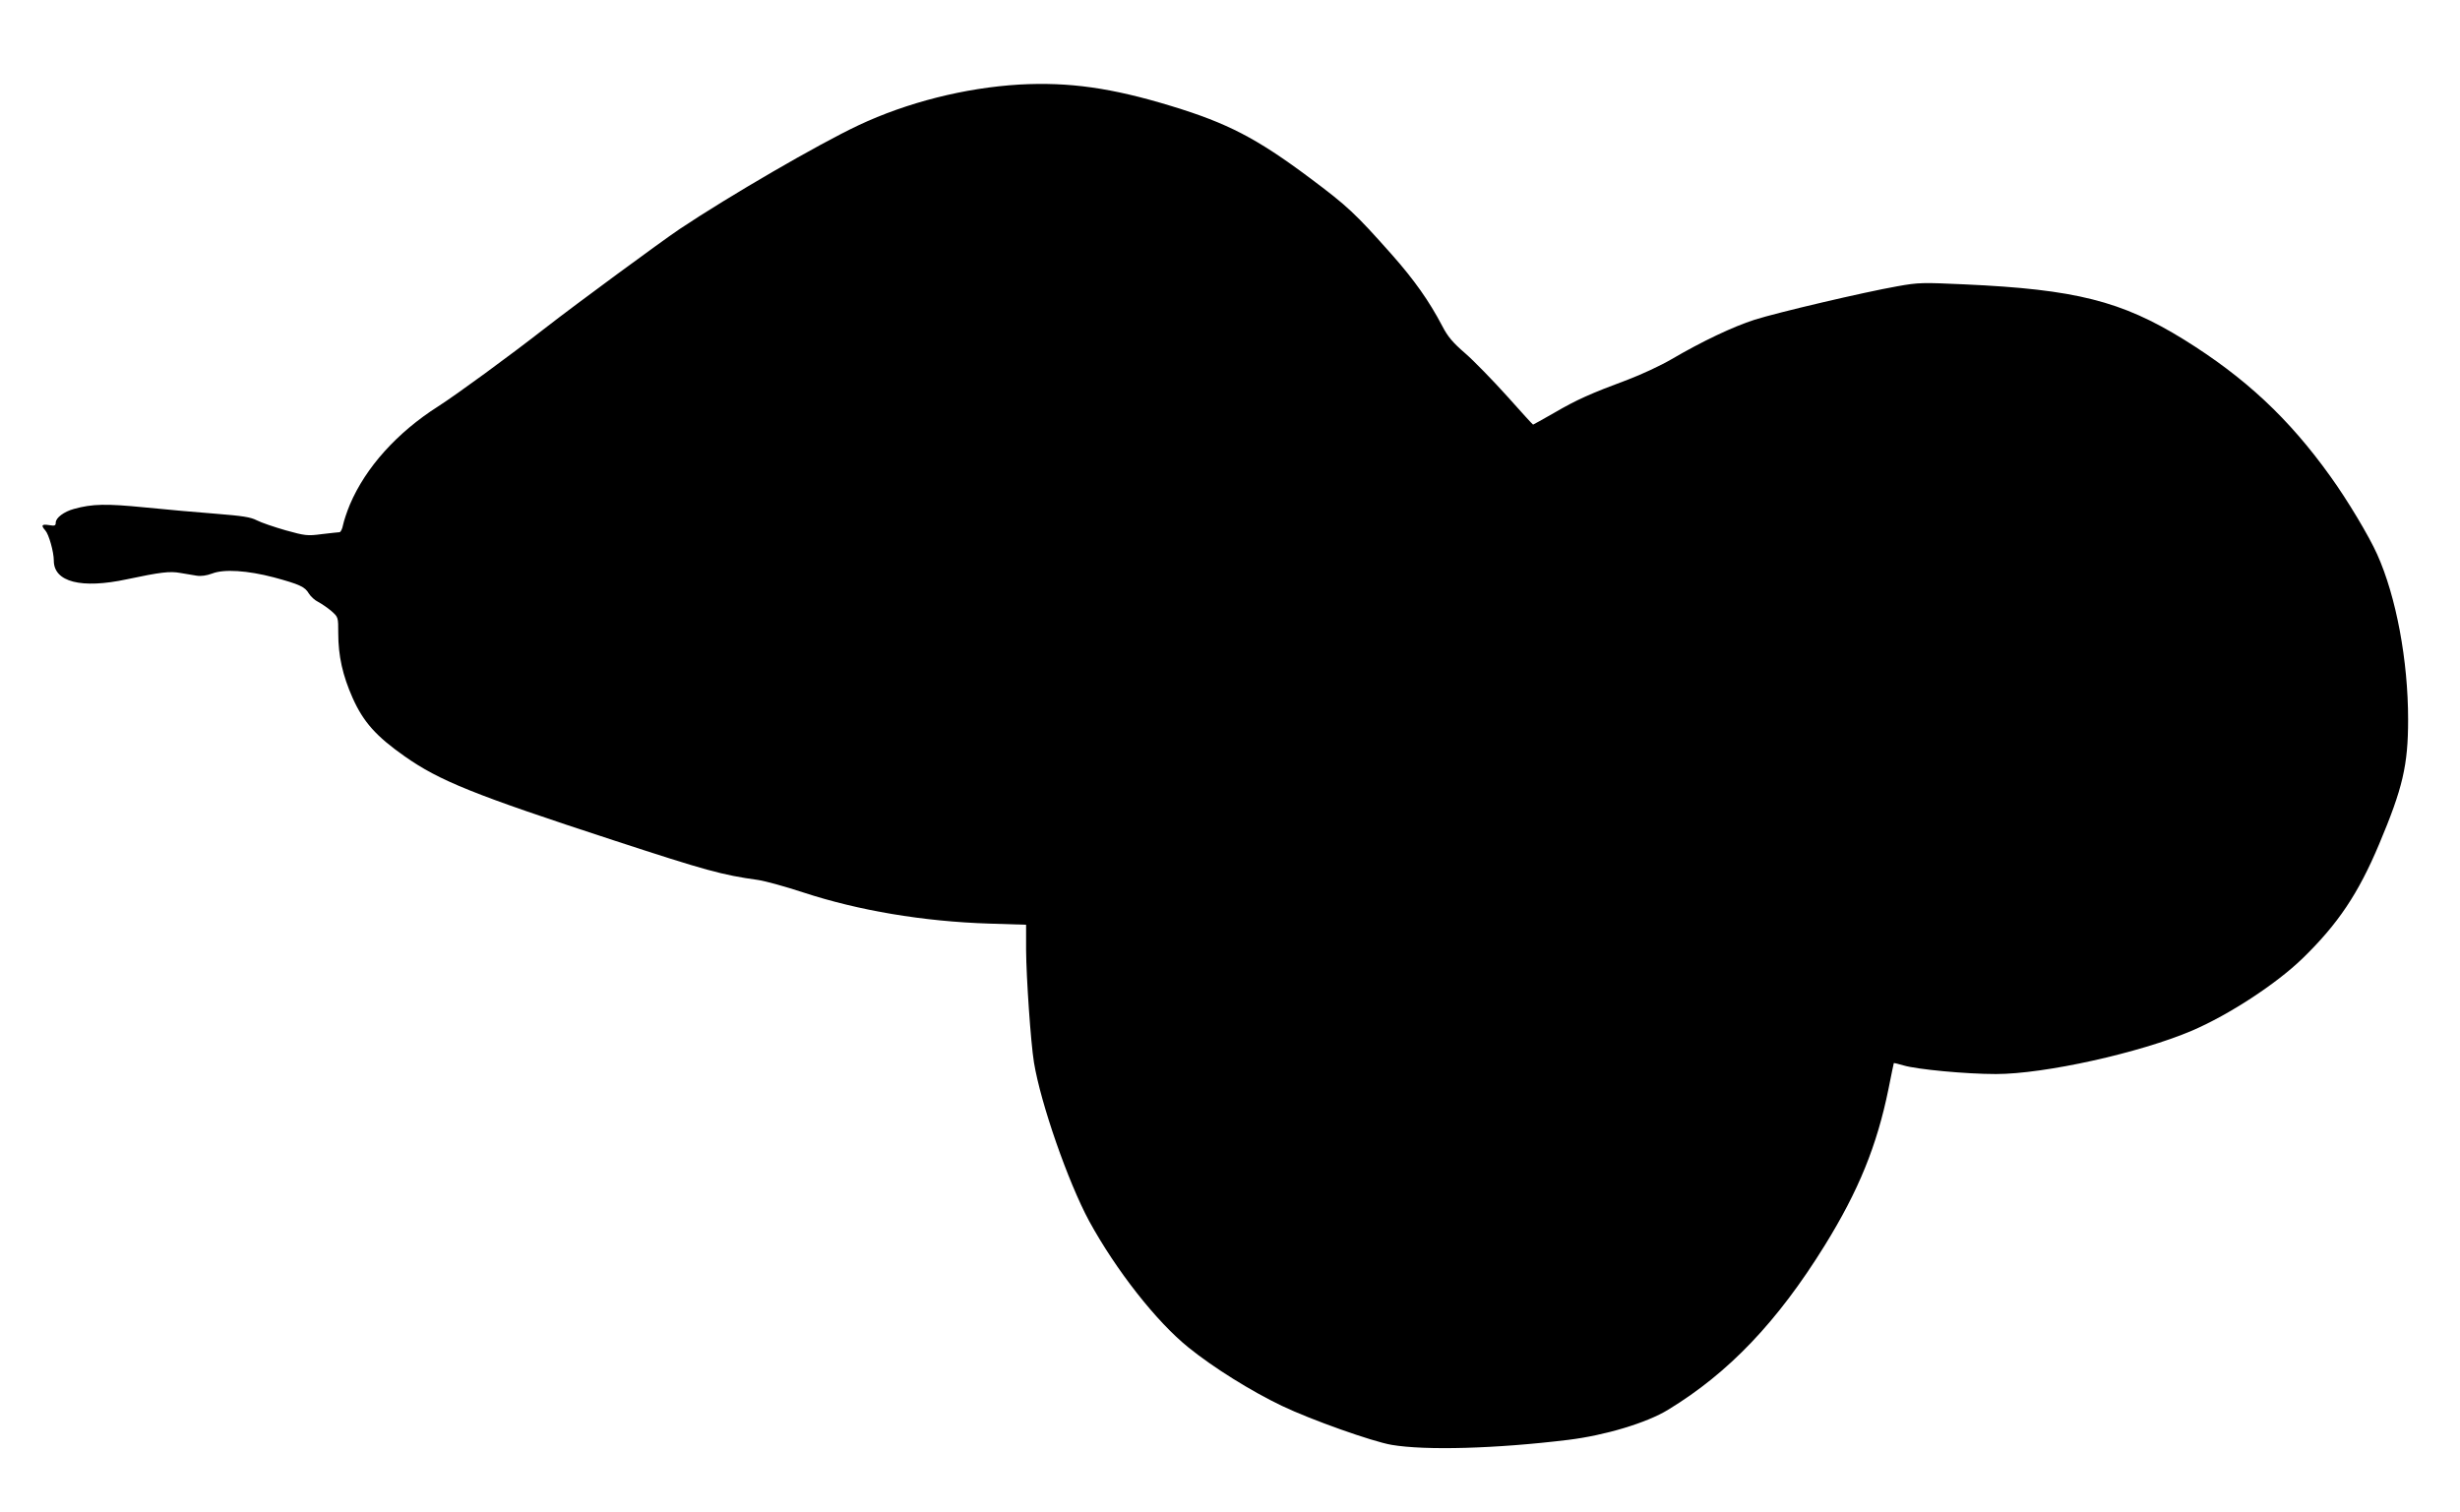  <svg version="1.0" xmlns="http://www.w3.org/2000/svg"
 width="1280pt" height="787pt" viewBox="0 0 1280 787"
 preserveAspectRatio="xMidYMid meet"><g transform="translate(0,787) scale(0.1,-0.1)"
fill="#000000" stroke="none">
<path d="M5305 7430 c-285 -17 -585 -93 -838 -212 -210 -99 -673 -368 -932
-541 -103 -70 -533 -386 -695 -512 -195 -152 -462 -347 -560 -410 -215 -137
-377 -318 -459 -510 -16 -38 -32 -87 -36 -107 -4 -21 -12 -38 -19 -38 -6 0
-48 -5 -92 -10 -75 -10 -87 -8 -188 20 -59 17 -127 40 -150 52 -33 17 -75 23
-211 34 -93 7 -260 22 -370 33 -202 20 -274 19 -371 -8 -51 -14 -94 -46 -94
-71 0 -16 -5 -18 -35 -13 -38 6 -43 -1 -19 -28 18 -20 44 -111 44 -157 0 -111
143 -148 380 -97 175 37 224 43 278 33 26 -4 63 -11 84 -14 24 -4 52 0 82 11
61 24 184 16 321 -20 133 -36 162 -49 182 -84 10 -16 32 -36 49 -44 17 -9 48
-30 68 -47 36 -32 36 -32 36 -115 0 -119 23 -221 75 -338 56 -125 122 -199
270 -303 182 -128 358 -199 1089 -438 480 -157 563 -180 751 -206 39 -6 144
-35 235 -65 287 -94 623 -151 967 -162 l192 -6 0 -131 c1 -143 24 -482 41
-586 35 -213 177 -621 287 -825 140 -256 350 -524 518 -659 130 -105 326 -227
485 -303 150 -72 471 -186 571 -203 176 -30 542 -20 919 26 189 23 408 88 520
157 314 191 568 457 814 854 177 286 272 520 332 814 15 74 27 135 28 136 1 1
24 -4 50 -12 70 -21 326 -45 481 -45 253 0 749 110 1021 226 193 83 438 243
575 376 184 179 290 337 398 594 123 292 151 411 151 649 0 307 -62 640 -161
860 -42 94 -153 280 -243 405 -216 302 -444 515 -763 713 -324 200 -563 261
-1141 287 -219 10 -239 10 -350 -10 -175 -31 -622 -136 -742 -174 -112 -36
-271 -111 -435 -207 -55 -32 -156 -79 -225 -105 -196 -73 -267 -105 -382 -172
-60 -34 -109 -62 -111 -62 -2 0 -63 67 -136 149 -74 82 -171 182 -217 222 -66
57 -91 87 -120 143 -67 128 -145 239 -262 371 -191 215 -229 251 -427 399
-277 207 -428 285 -720 374 -311 95 -533 126 -790 112z"/>
</g>
</svg>
